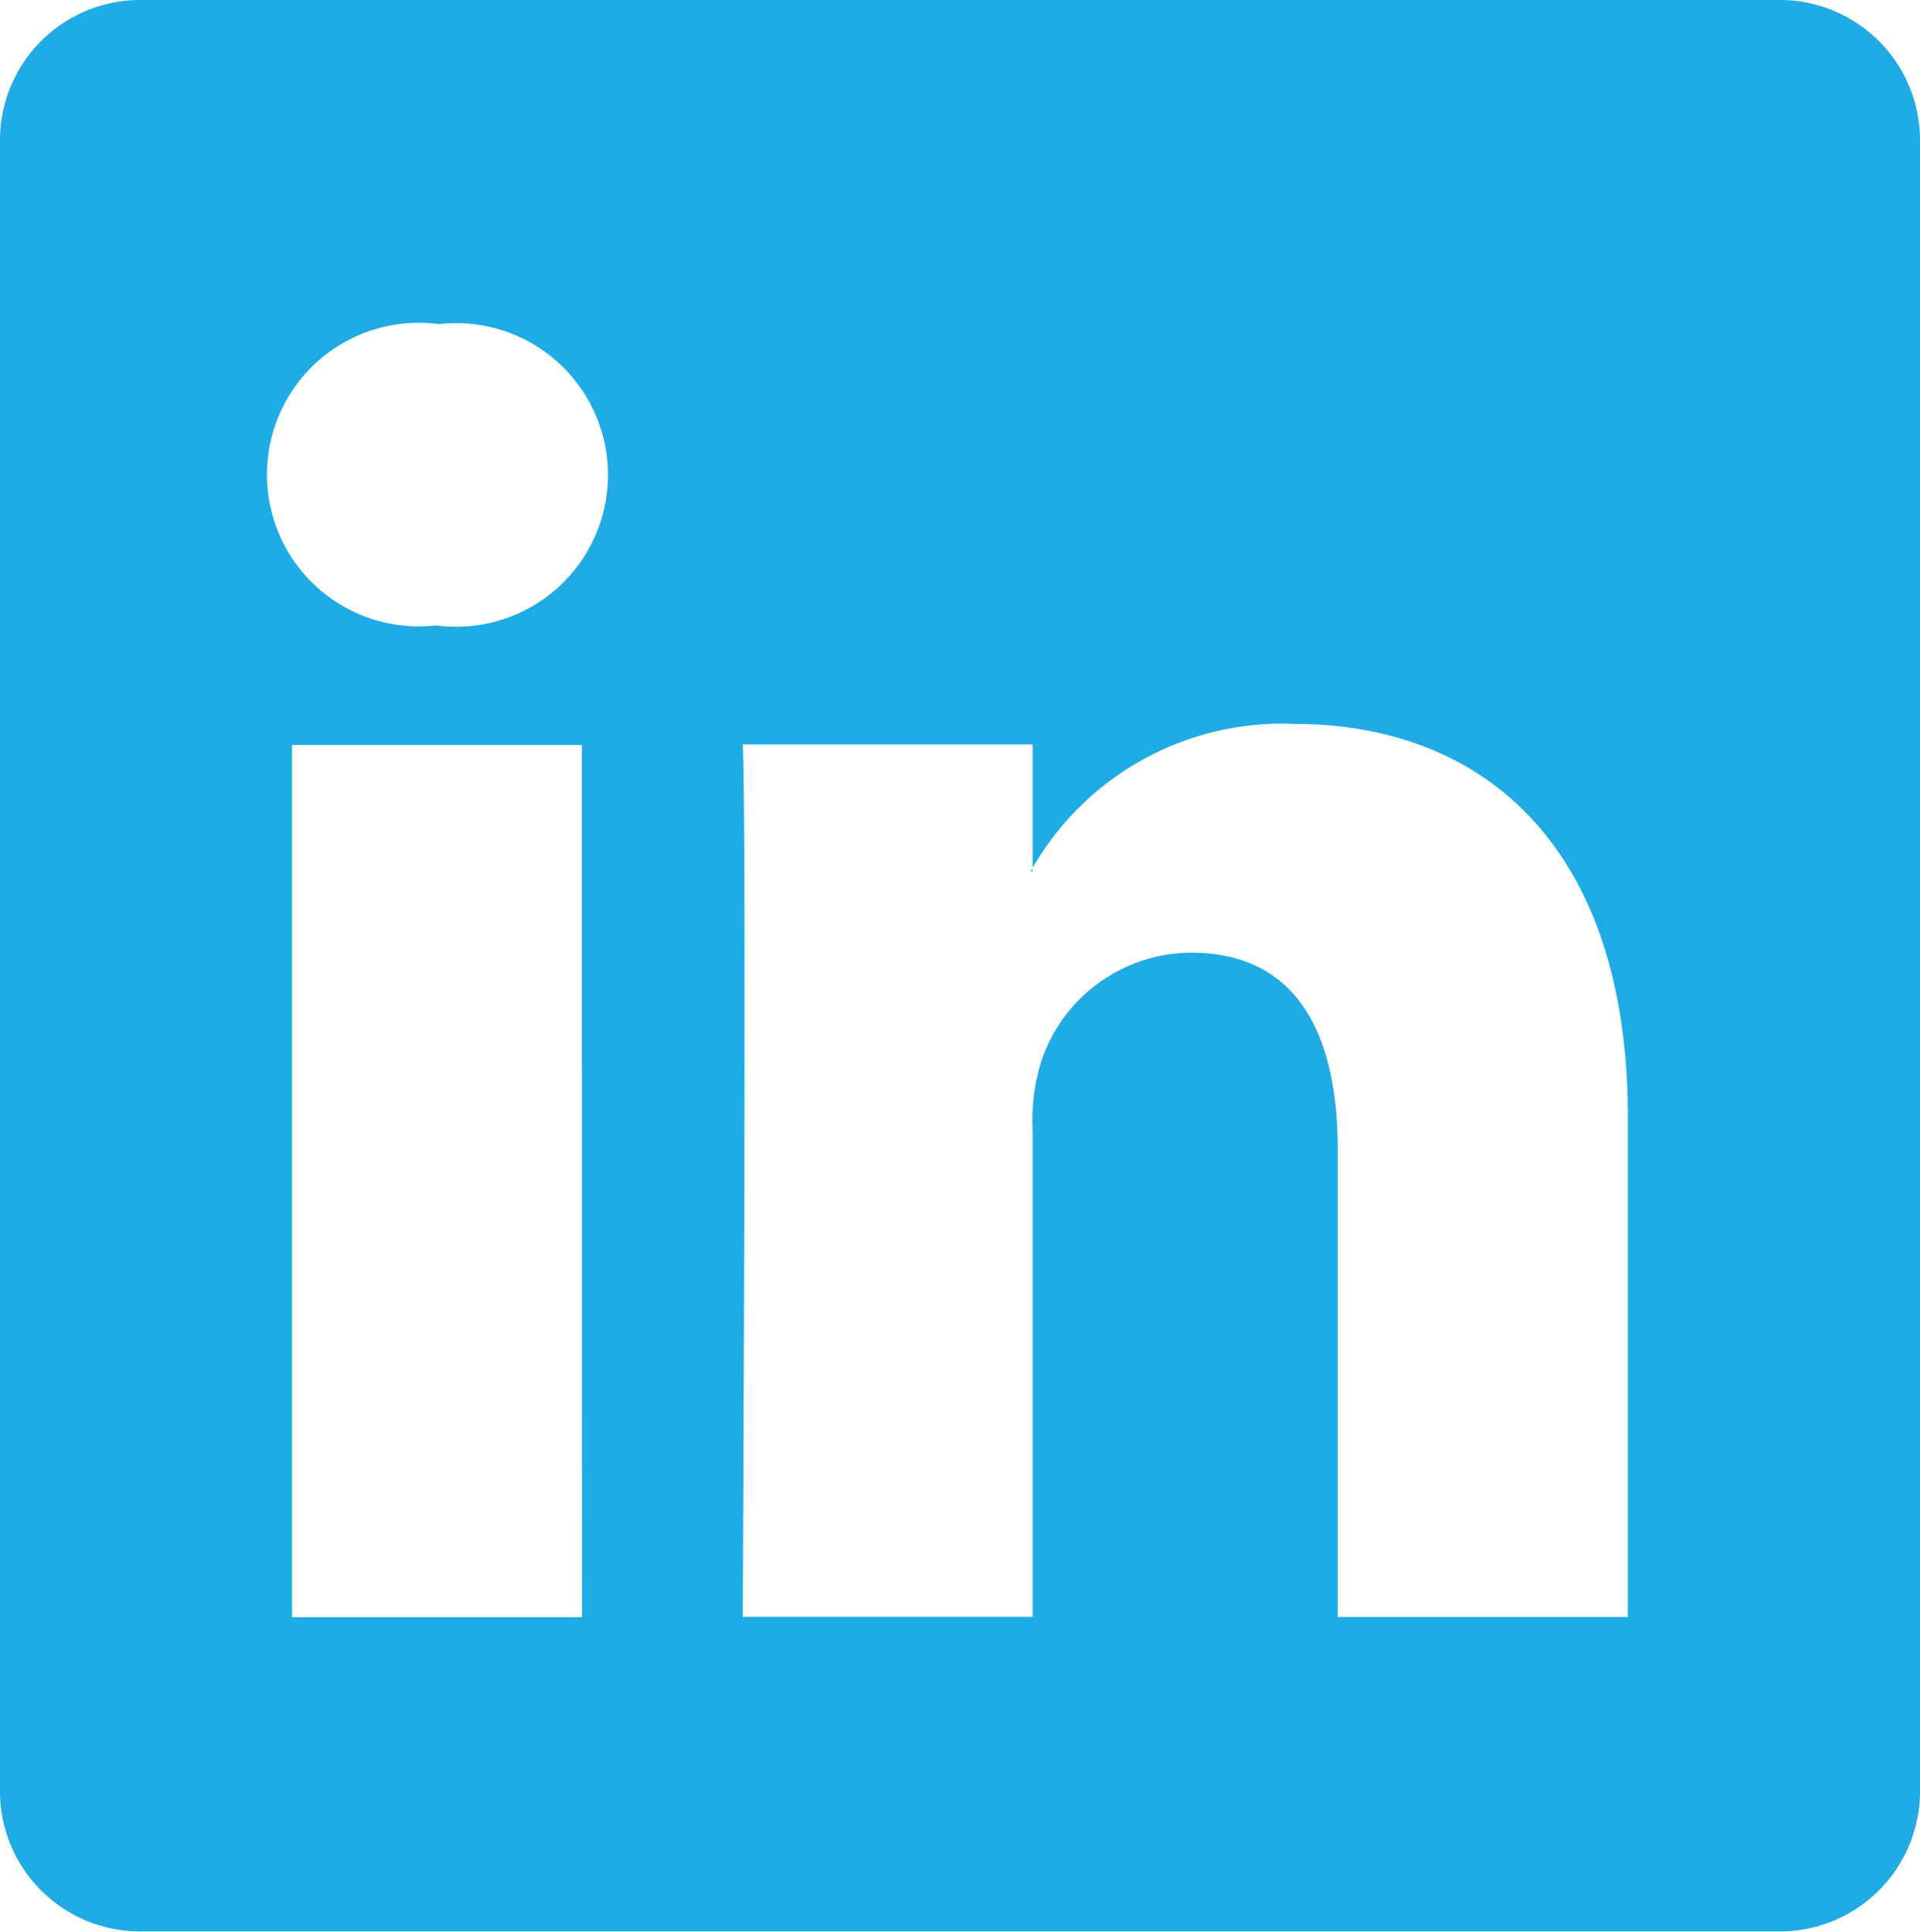 <svg xmlns="http://www.w3.org/2000/svg" width="13.912" height="14" viewBox="0 0 13.912 14">
  <g id="iconfinder_11-linkedin_104493" transform="translate(-3.494 -4.667)">
    <path id="Path_120" data-name="Path 120" d="M30.035,27.046v-.022l-.014.022Z" transform="translate(-19.06 -16.064)" fill="#1fabe4"/>
    <path id="Path_121" data-name="Path 121" d="M16.377,4.667H4.522a1.016,1.016,0,0,0-1.028,1V17.664a1.016,1.016,0,0,0,1.028,1H16.377a1.016,1.016,0,0,0,1.029-1V5.67A1.016,1.016,0,0,0,16.377,4.667ZM7.711,16.387H5.61V10.065h2.1ZM6.66,9.2H6.646a1.1,1.1,0,1,1,.028-2.184A1.1,1.1,0,1,1,6.66,9.2Zm8.627,7.185h-2.1V13c0-.849-.3-1.429-1.064-1.429a1.151,1.151,0,0,0-1.078.769,1.439,1.439,0,0,0-.069.513v3.531h-2.1s.028-5.729,0-6.322h2.1v.895a2.086,2.086,0,0,1,1.894-1.044c1.382,0,2.419.9,2.419,2.846v3.625Z" transform="translate(0)" fill="#1fabe4"/>
  </g>
</svg>
